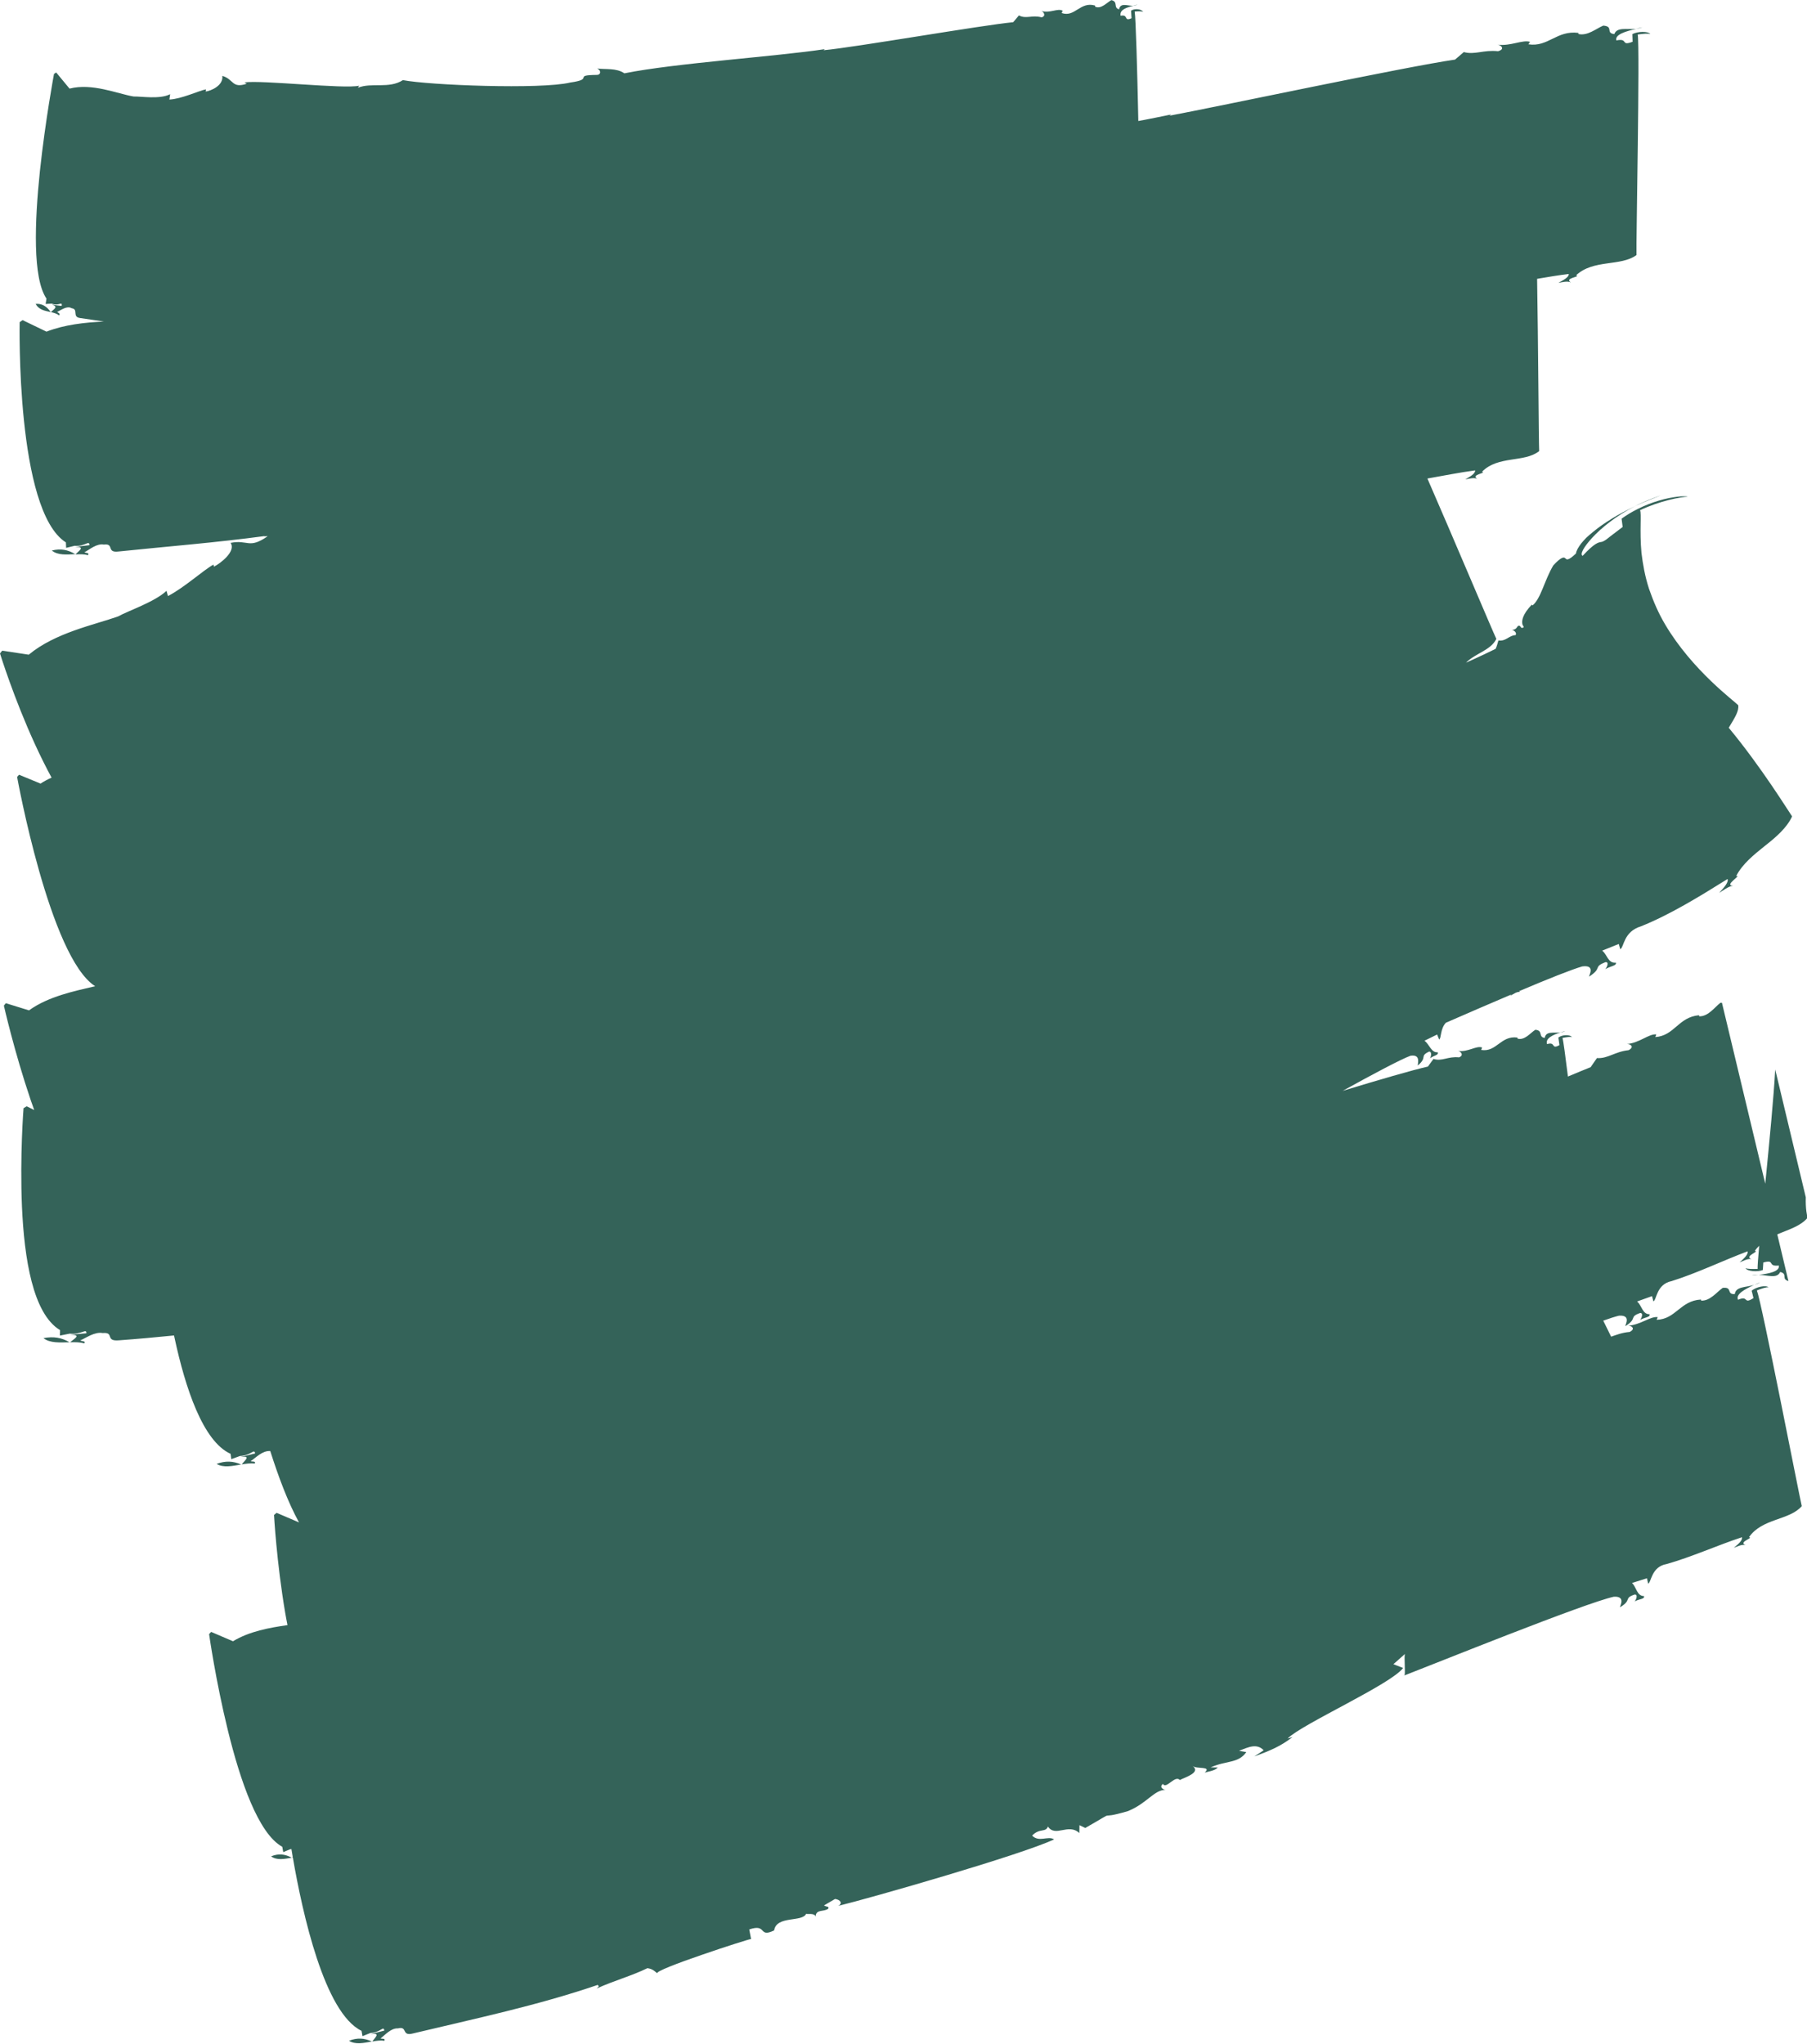 <?xml version="1.0" encoding="UTF-8" standalone="no"?><svg xmlns="http://www.w3.org/2000/svg" xmlns:xlink="http://www.w3.org/1999/xlink" fill="#000000" height="168.4" preserveAspectRatio="xMidYMid meet" version="1" viewBox="0.0 0.0 148.9 168.4" width="148.9" zoomAndPan="magnify"><g fill="#346359" id="change1_1"><path d="M2.94,25.03c0.26,0.5,0.76,0.57,1.24,0.68C3.84,25.22,3.46,25,2.94,25.03z"/><path d="M4.19 25.72L4.19 25.71 4.18 25.71z"/><path d="M93.36,0.46c0.13,0,0.25-0.02,0.37-0.08C93.61,0.41,93.49,0.44,93.36,0.46z"/><path d="M4.27,45.35c0.5,0.41,1.23,0.33,1.93,0.3C5.59,45.28,5,45.17,4.27,45.35z"/><path d="M6.21 45.65L6.22 45.64 6.19 45.64z"/><path d="M134.78,2.37c0.19-0.02,0.38-0.05,0.56-0.12C135.17,2.29,134.98,2.33,134.78,2.37z"/><path d="M115.77,35.68 c0.13-0.09,0.26-0.18,0.37-0.26"/><path d="M17.85,120.59c0.56,0.34,1.3,0.17,2.02,0.05C19.21,120.35,18.58,120.32,17.85,120.59z"/><path d="M19.89 120.65L19.9 120.64 19.87 120.64z"/><path d="M3.58,110.23c0.53,0.42,1.36,0.36,2.15,0.34C5.08,110.19,4.42,110.07,3.58,110.23z"/><path d="M5.75 110.58L5.76 110.57 5.73 110.57z"/><path d="M134.72,41.7c0.68-0.33,1.46-0.62,2.17-0.91C136.22,41.03,135.42,41.33,134.72,41.7z"/><path d="M22.34,152.92c0.49,0.35,1.11,0.21,1.7,0.11C23.46,152.72,22.94,152.67,22.34,152.92z"/><path d="M24.05 153.03L24.06 153.03 24.04 153.03z"/><path d="M144.9,105.01c-0.19,0-0.37,0.01-0.55,0.06C144.52,105.05,144.71,105.03,144.9,105.01z"/><path d="M128.57,85.06c0.14-0.02,0.28-0.06,0.41-0.13C128.86,84.96,128.72,85.01,128.57,85.06z"/><path d="M28.76,168.11c0.53,0.34,1.22,0.18,1.88,0.06C30.01,167.88,29.43,167.85,28.76,168.11z"/><path d="M30.65 168.18L30.66 168.17 30.64 168.17z"/><path d="M144.54,105.85c0.17-0.05,0.35-0.12,0.5-0.22C144.89,105.69,144.72,105.77,144.54,105.85z"/><path d="M145.73,106.05c-0.2-0.21-1.03-0.04-1.39,0.27l0.15,0.61c-0.88,0.57-0.36-0.26-1.27,0.14 c-0.23-0.46,0.59-0.89,1.32-1.22c-0.7,0.21-1.51,0.12-1.59,0.75c-0.72,0.05-0.15-0.61-1-0.51c-0.49,0.35-1.04,1.09-1.77,1.05 l-0.02-0.09c-1.72,0.1-2.06,1.62-3.65,1.67l0.09-0.22c-0.6-0.09-1.43,0.65-2.44,0.7c0.29,0,0.64,0.26,0.13,0.52 c-0.63,0.05-1.09,0.24-1.53,0.39c-0.2-0.41-0.42-0.85-0.65-1.32c0.56-0.2,1-0.34,1.3-0.41c1.03-0.07,0.5,0.77,0.52,0.86 c1.04-0.64,0.26-0.75,1.22-1.08c0.3-0.01,0.11,0.43,0,0.57c0.39-0.23,0.85-0.21,0.78-0.47c-0.59,0.02-0.64-0.72-1.03-1.05 l1.23-0.44l0.11,0.43c0.28-0.1,0.23-1.41,1.51-1.67c2.08-0.65,4.2-1.68,6.25-2.45c0.07,0.26-0.29,0.58-0.65,0.91 c0.27-0.1,0.66-0.34,0.98-0.27c-0.67-0.23,0.72-0.65,0.27-0.67c0.1-0.16,0.23-0.3,0.36-0.43c-0.09,1-0.14,1.7-0.13,1.91 c-0.43,0.01-0.87,0.01-1-0.07c0.13,0.27,0.99,0.34,1.43,0.16l0.04-0.62c1.03-0.28,0.27,0.35,1.28,0.25 c0.09,0.5-0.84,0.67-1.66,0.77c0.74,0.01,1.51,0.34,1.77-0.24c0.66,0.16,0.05,0.57,0.68,0.75l-0.92-3.85 c0.94-0.4,1.92-0.67,2.5-1.37c-0.05-0.16-0.18-0.73-0.15-1.68l-2.52-10.53c-0.11,2.13-0.48,5.97-0.82,9.41l-3.57-14.91 c-0.03,0-0.08,0-0.13,0.01c-0.48,0.37-1,1.13-1.74,1.11l-0.02-0.09c-1.72,0.16-2.01,1.69-3.6,1.8l0.08-0.22 c-0.6-0.07-1.41,0.72-2.42,0.79c0.29-0.01,0.65,0.24,0.14,0.51c-1.14,0.12-1.71,0.71-2.61,0.65l-0.52,0.75 c-0.46,0.18-1.1,0.45-1.87,0.77c-0.21-1.68-0.37-2.9-0.45-3.18c0.33-0.06,0.66-0.12,0.78-0.06c-0.15-0.24-0.82-0.21-1.12,0.03 l0.09,0.62c-0.72,0.41-0.27-0.31-1.02-0.08c-0.17-0.48,0.51-0.77,1.11-0.97c-0.57,0.08-1.21-0.13-1.3,0.46 c-0.57-0.07-0.1-0.62-0.78-0.67c-0.41,0.26-0.87,0.89-1.46,0.73l-0.01-0.09c-1.38-0.19-1.72,1.23-2.99,1.02l0.08-0.2 c-0.48-0.18-1.17,0.4-1.98,0.28c0.23,0.05,0.5,0.36,0.08,0.53c-0.92-0.1-1.41,0.36-2.11,0.13l-0.46,0.63 c-1.25,0.28-4.03,1.09-7.02,2c2.5-1.38,4.75-2.58,5.58-2.89c0.91-0.15,0.57,0.71,0.61,0.8c0.83-0.7,0.11-0.75,0.92-1.14 c0.26-0.03,0.17,0.41,0.09,0.55c0.31-0.25,0.73-0.25,0.63-0.5c-0.53,0.06-0.69-0.66-1.09-0.95l1.04-0.51l0.17,0.41 c0.18-0.09,0.08-0.88,0.55-1.38c1.79-0.78,3.68-1.6,5.4-2.33c-0.03,0.04-0.06,0.07-0.09,0.11c0.23-0.12,0.54-0.37,0.84-0.32 c-0.06-0.02-0.09-0.04-0.12-0.06c2.38-1.01,4.37-1.8,5.21-2.04c1.12-0.15,0.54,0.75,0.56,0.84c1.14-0.73,0.29-0.78,1.35-1.19 c0.33-0.04,0.12,0.43-0.01,0.58c0.43-0.27,0.95-0.28,0.87-0.54c-0.66,0.07-0.71-0.68-1.13-0.99l1.37-0.55l0.12,0.43 c0.32-0.14,0.25-1.44,1.7-1.88c2.35-0.94,4.79-2.43,7.14-3.9c0.11,0.25-0.28,0.7-0.69,1.14c0.32-0.19,0.76-0.54,1.15-0.59 c-0.82,0,0.8-0.93,0.25-0.79c0.53-1.02,1.45-1.75,2.37-2.49c0.92-0.72,1.82-1.5,2.24-2.43c-0.29-0.41-2.51-4.03-5.22-7.3 c0.5-0.83,0.86-1.38,0.78-1.86c-0.33-0.35-3.78-2.87-6.01-6.63c-0.56-0.94-0.99-1.94-1.34-2.96c-0.33-1.01-0.51-2.03-0.62-2.95 c-0.17-1.84,0.02-3.27-0.12-3.52c1.62-0.77,3.4-1.11,3.94-1.11c-0.24-0.09-1.25-0.02-2.39,0.32c-1.17,0.34-2.35,0.95-3.07,1.49 l0.09,0.68c-0.73,0.55-1.12,0.85-1.36,1.04c-0.23,0.16-0.34,0.19-0.44,0.2c-0.2,0.04-0.51,0.07-1.5,1.14 c-0.23-0.12,0.05-0.68,0.77-1.47c0.73-0.8,2-1.85,3.57-2.63c-0.69,0.33-1.39,0.69-1.94,1.04c-0.29,0.18-0.57,0.36-0.84,0.55 c-0.24,0.17-0.46,0.34-0.68,0.52c-0.21,0.17-0.41,0.34-0.59,0.51c-0.15,0.16-0.29,0.31-0.41,0.46c-0.23,0.3-0.4,0.59-0.43,0.83 c-0.68,0.63-0.76,0.5-0.88,0.39c-0.1-0.11-0.32-0.14-0.99,0.59c-0.74,1.25-1,2.69-1.7,3.29l-0.07-0.06 c-0.76,0.8-0.83,1.3-0.78,1.58c0.02,0.14,0.1,0.17,0.11,0.25c-0.01,0.06-0.05,0.1-0.2,0.07l-0.1-0.14 c-0.29-0.14-0.16,0.32-0.67,0.31c0.14,0.02,0.45,0.24,0.3,0.44c-0.55,0.02-0.77,0.53-1.41,0.44c-0.07,0.23-0.12,0.46-0.23,0.69 c-0.47,0.23-1.25,0.61-2.44,1.14c0.79-0.79,2.05-1.02,2.5-1.96c-0.31-0.64-3.64-8.54-5.68-13.21c1.32-0.23,2.64-0.5,3.93-0.67 c0.02,0.27-0.39,0.5-0.81,0.74c0.28-0.04,0.7-0.18,0.99-0.04c-0.59-0.37,0.82-0.47,0.39-0.59c1.33-1.35,3.49-0.73,4.71-1.7 c-0.04-0.7-0.08-9.05-0.17-14.19c0.88-0.15,1.76-0.3,2.61-0.4c0.01,0.27-0.43,0.5-0.86,0.73c0.3-0.04,0.74-0.18,1.04-0.03 c-0.61-0.38,0.87-0.46,0.42-0.59c1.43-1.34,3.68-0.71,4.98-1.67c-0.04-0.98,0.29-17.03,0.1-18.17c0.45-0.05,0.89-0.11,1.04-0.03 c-0.16-0.25-1.05-0.23-1.48,0l0.02,0.63c-1.03,0.39-0.31-0.32-1.34-0.11c-0.14-0.49,0.8-0.76,1.63-0.95 c-0.77,0.07-1.58-0.17-1.8,0.43c-0.75-0.09-0.02-0.63-0.91-0.7c-0.59,0.25-1.3,0.87-2.05,0.69l0-0.09 c-1.79-0.23-2.48,1.19-4.12,0.94l0.14-0.2c-0.6-0.2-1.62,0.37-2.66,0.23c0.3,0.05,0.61,0.38,0.02,0.54 c-1.19-0.13-1.92,0.32-2.82,0.07l-0.72,0.62c-3.99,0.57-19.56,3.88-23.53,4.62l0.14-0.1c-0.8,0.17-1.71,0.35-2.71,0.54 c-0.09-4.22-0.21-8.45-0.3-9.02c0.3-0.02,0.59-0.04,0.69,0.04c-0.12-0.26-0.71-0.31-0.99-0.11l0.04,0.62 c-0.67,0.31-0.22-0.34-0.9-0.2c-0.11-0.5,0.51-0.69,1.05-0.82c-0.51,0.01-1.06-0.29-1.18,0.29c-0.5-0.14-0.04-0.62-0.63-0.76 c-0.38,0.2-0.84,0.77-1.34,0.54l0-0.09C89,0.09,88.58,1.46,87.48,1.07l0.09-0.18c-0.4-0.25-1.07,0.24-1.76,0.01 c0.2,0.08,0.41,0.42,0.02,0.53c-0.79-0.22-1.27,0.16-1.87-0.16l-0.47,0.56c-2.63,0.25-12.97,2.06-15.63,2.31l0.1-0.09 C63.94,4.66,55.62,5.2,51.45,6.04c-0.67-0.46-1.56-0.3-2.24-0.4c0.38,0.19,0.27,0.54-0.02,0.53c-2.07,0.02-0.13,0.34-2.21,0.63 C44.58,7.38,35.34,7.02,33.2,6.6c-1.15,0.74-2.58,0.17-3.71,0.63l0.11-0.17c-1.21,0.29-8.05-0.48-9.46-0.27l0.19,0.11 c-1.24,0.41-1.05-0.37-2.01-0.65c0.1,0.81-0.96,1.24-1.37,1.29l0.02-0.18c-0.61,0.12-2,0.79-3.01,0.84l0.06-0.44 c-0.85,0.44-2.41,0.17-3.01,0.19C9.66,7.72,7.59,6.82,5.73,7.3l-1.1-1.33L4.45,6.09c0,0-0.71,3.78-1.16,7.99 c-0.44,4.2-0.61,8.83,0.54,10.52l-0.07,0.44l0.5-0.03c0.58,0.25,0.89-0.24,0.82,0.19l-0.81-0.1c0.59,0.16,0.16,0.37-0.08,0.61 c0.25,0.06,0.49,0.12,0.68,0.27C5,25.82,4.8,25.79,4.71,25.69c0.33-0.14,0.81-0.53,1.19-0.3c0.61,0.08,0,0.72,0.71,0.81 c0.65,0.09,1.3,0.19,1.95,0.29C7,26.56,5.32,26.74,3.83,27.32l-1.97-0.95l-0.24,0.17c0,0-0.33,15.53,3.81,18.14l0.02,0.45l0.7-0.17 c0.89,0.07,1.2-0.5,1.22-0.05l-1.18,0.14c0.88-0.02,0.32,0.31,0.03,0.62c0.37-0.02,0.72-0.02,1.03,0.06 c0.14-0.2-0.15-0.16-0.3-0.23c0.44-0.23,1.01-0.75,1.61-0.64c0.89-0.11,0.17,0.7,1.21,0.57c4.05-0.42,8.02-0.73,12.03-1.27 c-0.01,0.01-0.03,0.01-0.04,0.02l0.3-0.01c-1.56,1.09-1.61,0.26-3.06,0.55c0.47,0.69-0.83,1.69-1.37,1.96l-0.04-0.17 c-0.8,0.43-2.42,1.91-3.75,2.59l-0.12-0.43c-0.97,0.92-3.2,1.66-3.99,2.11c-1.94,0.69-5.17,1.33-7.36,3.15L0.18,53.6L0,53.83 c0,0,1.14,3.7,2.91,7.54c0.42,0.91,0.87,1.82,1.34,2.69c-0.32,0.14-0.62,0.3-0.91,0.49l-1.77-0.73L1.41,64 c0,0,2.68,14.85,6.43,17.24c-1.69,0.4-3.84,0.83-5.45,1.99l-1.91-0.59l-0.16,0.2c0,0,0.85,3.77,2.21,7.78 c0.09,0.27,0.19,0.55,0.29,0.82l-0.62-0.31l-0.26,0.16c0,0-0.31,3.89-0.13,8.12c0.19,4.23,0.89,8.81,3.14,10.16l-0.01,0.45 l0.8-0.16c1,0.09,1.39-0.47,1.38-0.03l-1.34,0.12c0.99,0,0.34,0.32,0,0.62c0.41-0.01,0.82-0.01,1.16,0.09 c0.17-0.19-0.17-0.16-0.33-0.24c0.51-0.22,1.19-0.73,1.85-0.61c1.01-0.09,0.16,0.7,1.34,0.6c1.52-0.11,3.03-0.25,4.54-0.4 c0.01,0.06,0.03,0.12,0.04,0.18c0.89,4.14,2.34,8.54,4.62,9.57l0.06,0.44l0.71-0.26c0.93-0.04,1.19-0.65,1.25-0.21l-1.2,0.29 c0.91-0.13,0.36,0.27,0.1,0.61c0.38-0.06,0.74-0.11,1.07-0.07c0.12-0.21-0.18-0.14-0.34-0.19c0.43-0.29,0.96-0.87,1.59-0.84 c0.01,0,0.02,0,0.03,0c0.67,2.11,1.46,4.23,2.37,5.88l-1.85-0.79l-0.21,0.18c0,0,0.21,3.87,0.92,8.05 c0.06,0.34,0.12,0.68,0.19,1.02c-1.47,0.21-3.14,0.51-4.49,1.33l-1.8-0.77l-0.17,0.18c0,0,0.54,3.83,1.55,7.94 c1.01,4.11,2.5,8.49,4.48,9.58l0.08,0.44l0.58-0.24c0.04,0,0.07-0.01,0.1-0.01c0,0.02,0.01,0.05,0.01,0.08l-0.07,0.02 c0.03,0,0.05,0,0.07-0.01c0.03,0.18,0.06,0.36,0.09,0.55c-0.01,0.02-0.03,0.04-0.04,0.06c0.02,0,0.03,0,0.05-0.01 c0.8,4.63,2.61,12.81,5.66,14.28l0.08,0.44l0.65-0.26c0.86-0.04,1.08-0.64,1.15-0.2l-1.11,0.29c0.84-0.12,0.35,0.27,0.12,0.61 c0.35-0.06,0.69-0.11,0.99-0.06c0.11-0.21-0.17-0.14-0.32-0.19c0.38-0.28,0.86-0.86,1.44-0.83c0.83-0.21,0.26,0.67,1.23,0.42 c5.14-1.23,10.18-2.28,15.23-4c0.17,0.14,0.03,0.18-0.09,0.3c1.47-0.67,2.86-1.03,4.19-1.68c0.45,0.06,0.64,0.29,0.81,0.43 c-0.17-0.14,1.72-0.86,3.68-1.53c0.98-0.34,1.97-0.67,2.73-0.91c0.76-0.24,1.28-0.4,1.32-0.39l-0.15-0.79 c1.5-0.51,0.72,0.72,2.05,0.08c0.19-1.25,2.35-0.65,2.64-1.38c0.02,0.09,0.71-0.1,0.78,0.25c0.02-0.65,0.66-0.37,1.04-0.66 c0.1-0.21-0.17-0.14-0.35-0.27l0.91-0.53c0.45,0.06,0.65,0.37,0.26,0.57c2.64-0.64,15.14-4.22,17.79-5.48 c-0.5-0.32-1.25,0.27-1.81-0.31c0.6-0.64,1.12-0.23,1.3-0.75c0.63,0.93,1.68-0.31,2.59,0.54l0.01-0.65l0.48,0.23 c3-1.71,0.63-0.54,3.52-1.39c1.61-0.66,2.11-1.74,3.13-1.76c-0.14,0.04-0.62-0.19-0.25-0.48c0.25,0.48,1-0.76,1.39-0.32 c0.39-0.21,1.77-0.61,1.06-1.15c0.35,0.27,1.6-0.01,0.99,0.54c0.41-0.12,0.84-0.16,1.08-0.42l-0.59-0.01 c1.33-0.59,2.27-0.31,2.94-1.26l-0.6-0.1c0.8-0.33,1.47-0.63,2.03-0.05l-0.77,0.51c1.35-0.5,2.15-0.83,3.15-1.6l-0.41,0.12 c1.2-1.2,8.52-4.46,9.52-5.81l-0.8-0.31l0.97-0.86c-0.14,0.04,0.08,1.93-0.1,1.8c2.42-0.93,14.93-5.99,17.3-6.5 c1.01-0.05,0.48,0.78,0.5,0.87c1.03-0.61,0.26-0.74,1.22-1.05c0.29,0,0.1,0.44-0.01,0.57c0.39-0.22,0.84-0.18,0.77-0.44 c-0.59,0-0.62-0.74-0.99-1.08l1.23-0.39l0.1,0.44c0.27-0.09,0.25-1.39,1.52-1.61c2.06-0.58,4.17-1.54,6.21-2.21 c0.06,0.26-0.3,0.57-0.67,0.87c0.27-0.09,0.66-0.31,0.97-0.22c-0.65-0.26,0.73-0.61,0.28-0.65c1.08-1.57,3.33-1.38,4.35-2.56 c-0.23-0.96-3.28-16.69-3.7-17.77C145.17,106.14,145.57,106.01,145.73,106.05z M115.77,35.68c0.13-0.09,0.26-0.18,0.37-0.26 C116.03,35.5,115.9,35.59,115.77,35.68z"/></g></svg>